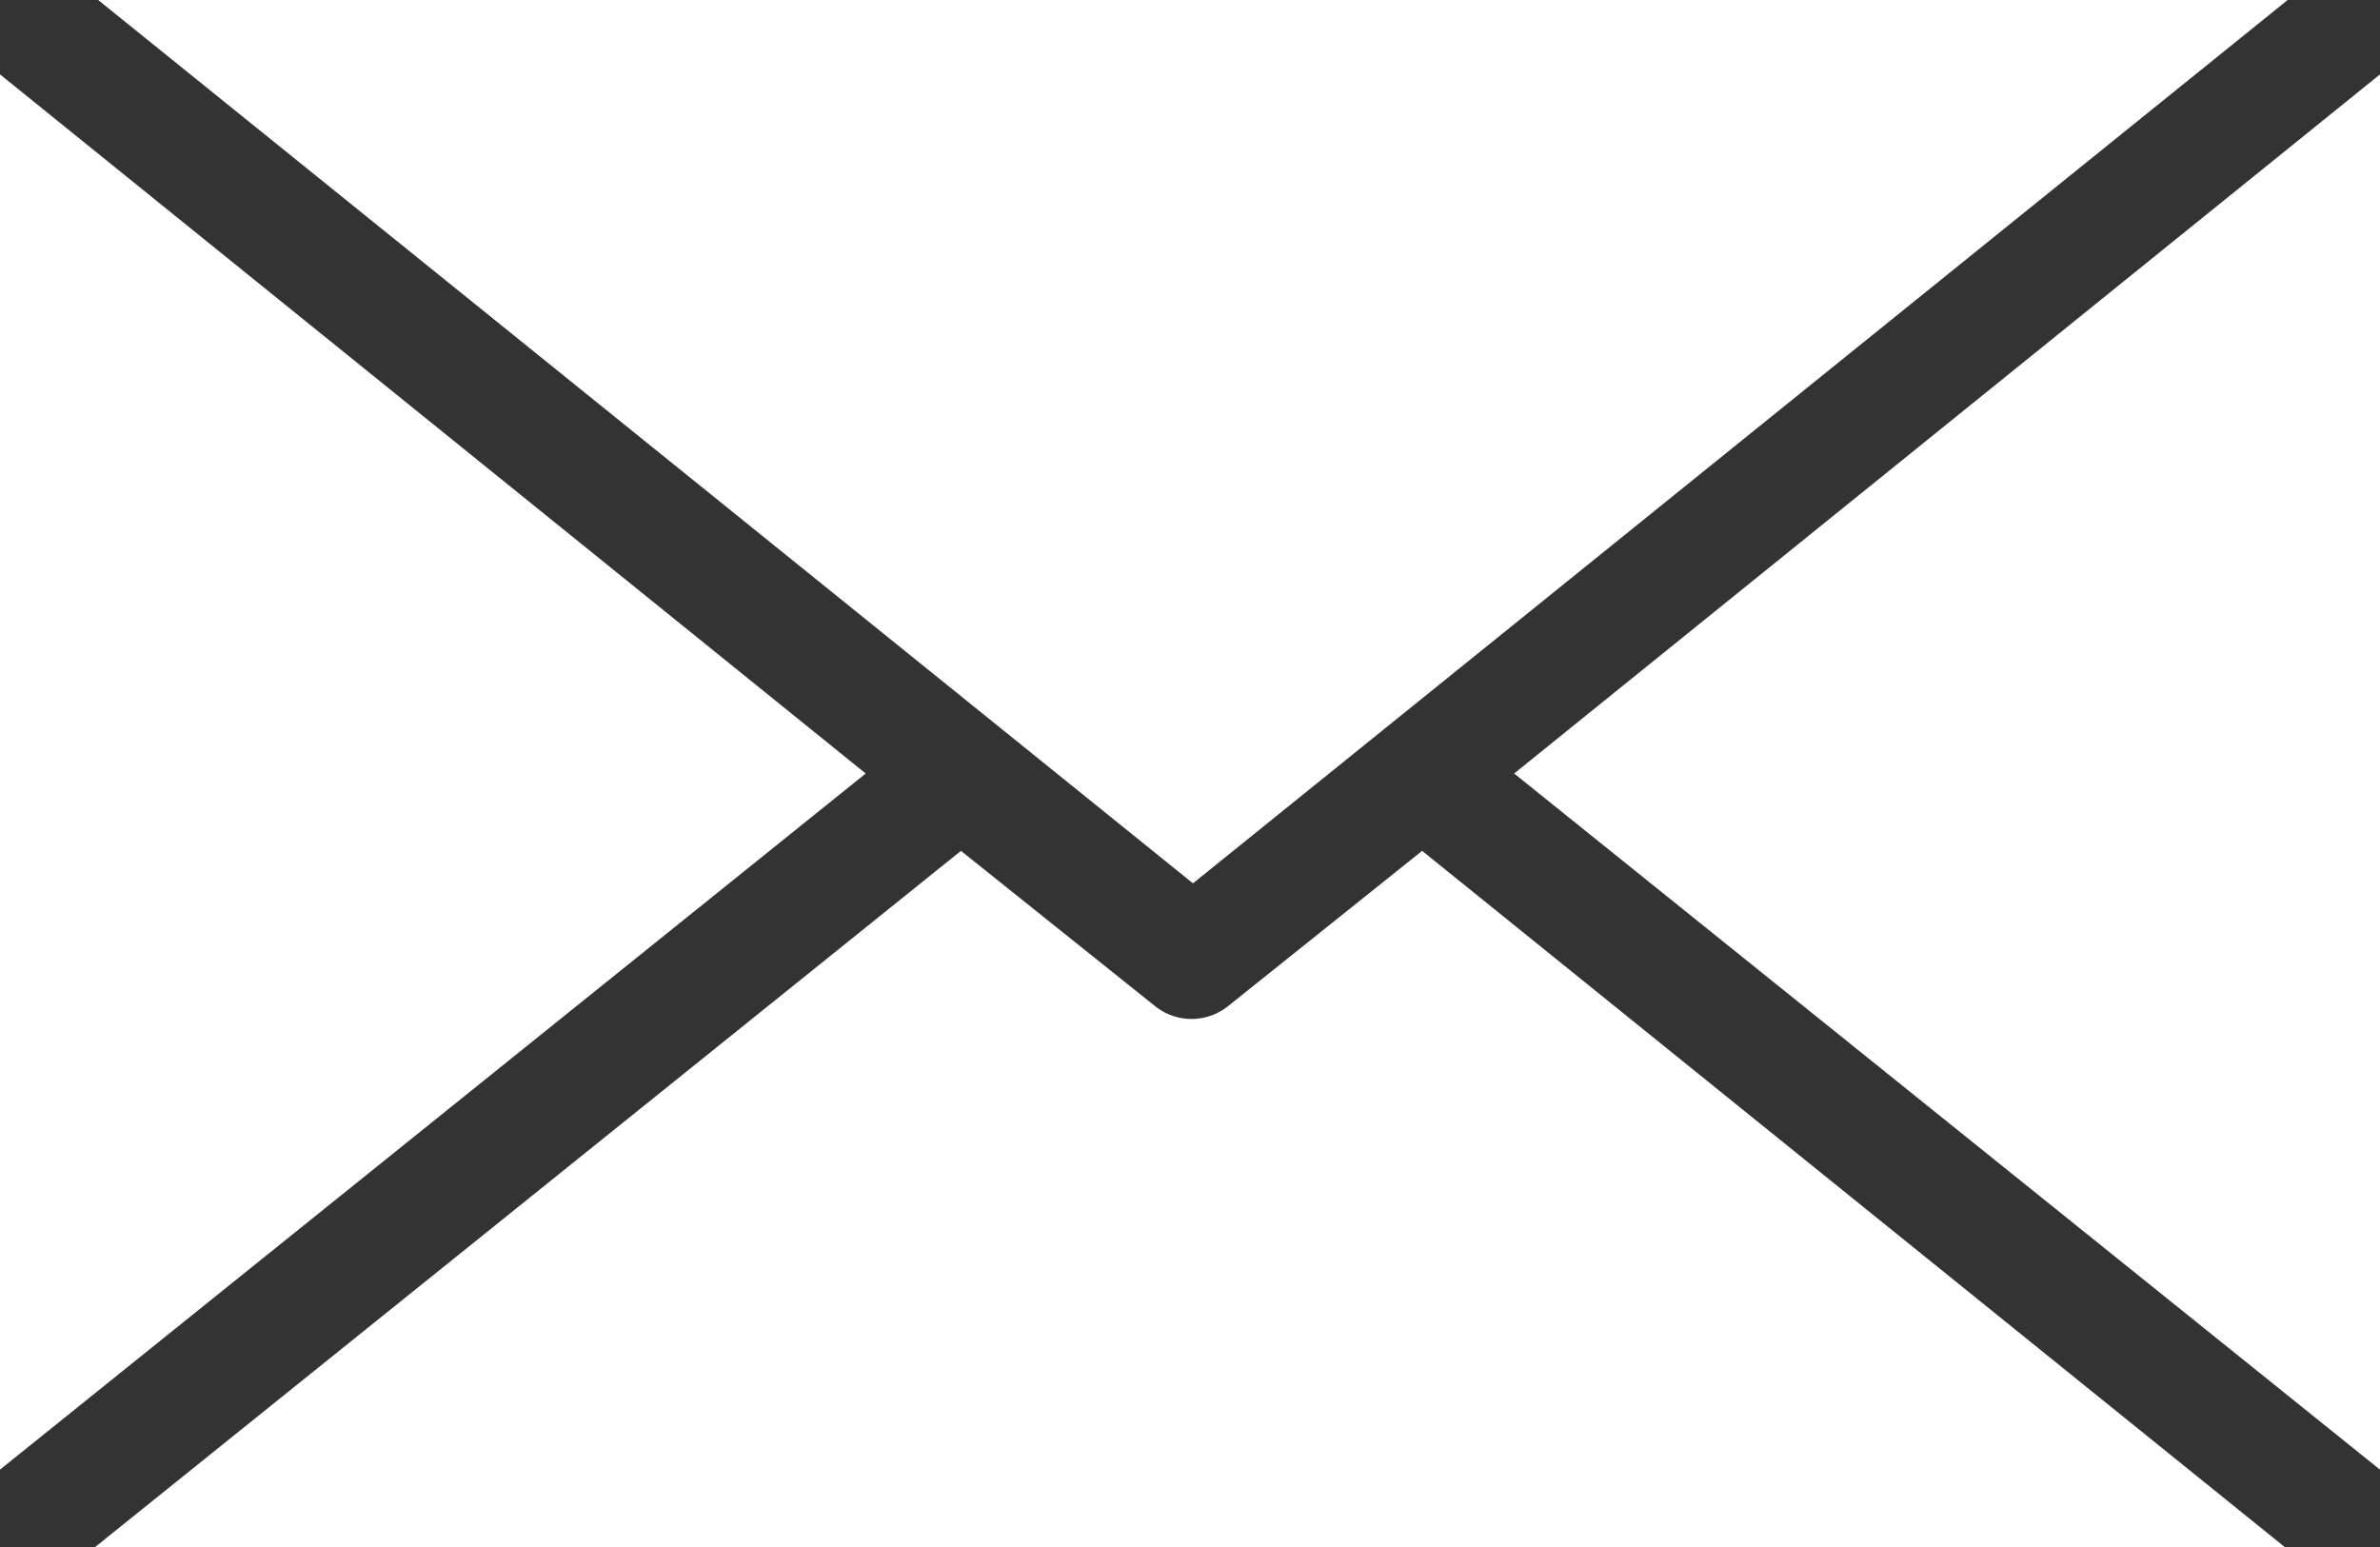 <svg id="メールアイコン" xmlns="http://www.w3.org/2000/svg" width="50.769" height="33" viewBox="0 0 50.769 33">
  <rect x="0" y="0" width="50.769" height="33" fill="#333333" stroke="none"/>
  <g id="グループ_70" data-name="グループ 70">
    <g id="グループ_69" data-name="グループ 69">
      <path id="パス_440" data-name="パス 440" d="M-11.005,644.057H35.7L12.349,662.9Zm-2.094,1.587L5.368,660.557-13.1,675.407Zm50.769,0v29.763L19.2,660.557ZM7.4,662.207l4.125,3.3a1.245,1.245,0,0,0,1.587,0l4.125-3.3,18.4,14.85H-11.069Z" transform="translate(13.099 -644.057)" fill="#fff"/>
    </g>
  </g>
</svg>
